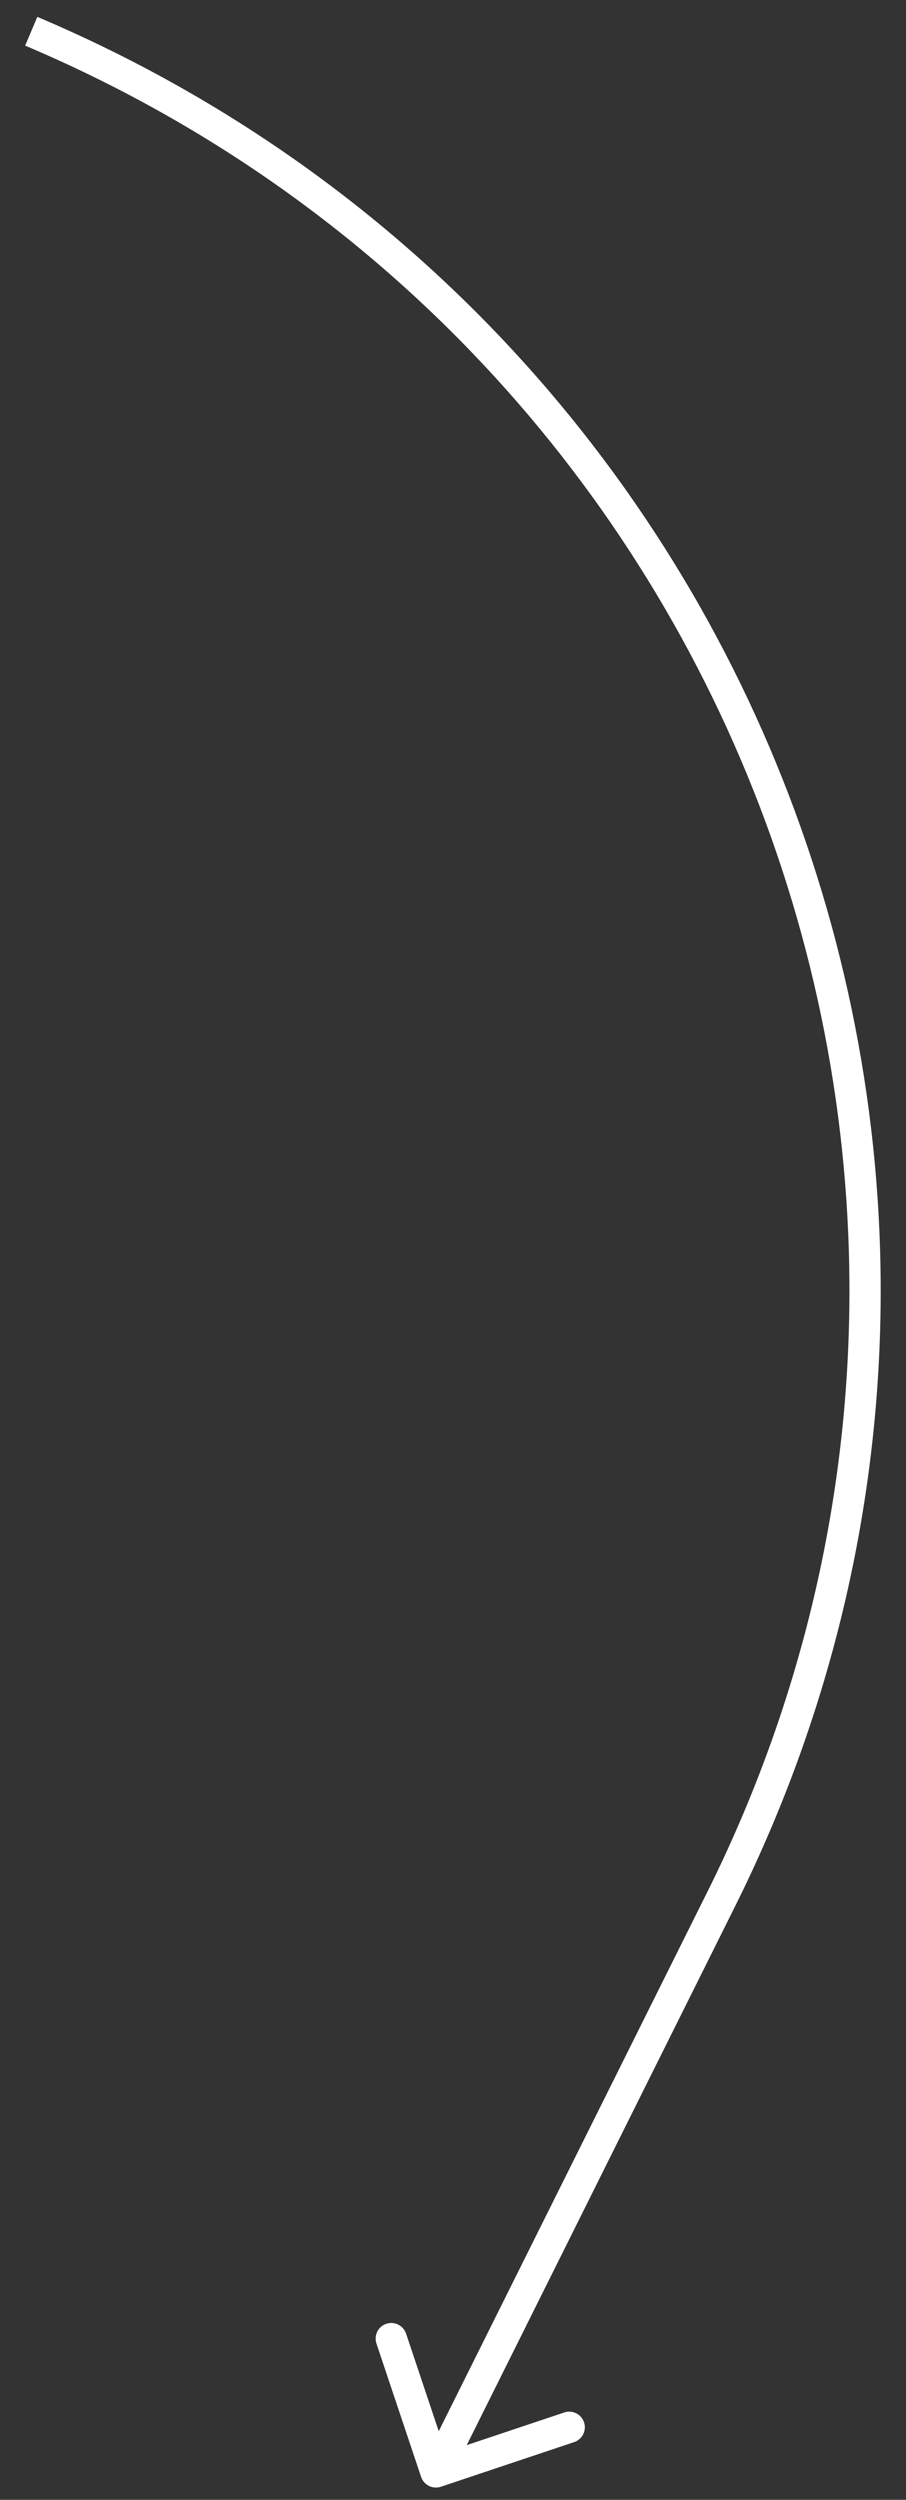 <?xml version="1.0" encoding="UTF-8"?> <svg xmlns="http://www.w3.org/2000/svg" width="29" height="80" viewBox="0 0 29 80" fill="none"><rect x="0" y="0" width="29" height="80" fill="#333333" stroke="none"/> <path d="M23.089 60.769L23.536 60.992L23.089 60.769ZM14.112 79.581C13.85 79.669 13.567 79.528 13.479 79.266L12.05 74.999C11.962 74.737 12.103 74.454 12.365 74.366C12.627 74.278 12.91 74.419 12.998 74.681L14.268 78.474L18.061 77.204C18.323 77.116 18.607 77.257 18.694 77.519C18.782 77.781 18.641 78.064 18.379 78.152L14.112 79.581ZM23.536 60.992L14.401 79.33L13.505 78.884L22.641 60.546L23.536 60.992ZM1.195 0.54C24.675 10.484 34.906 38.168 23.536 60.992L22.641 60.546C33.754 38.239 23.754 11.18 0.805 1.46L1.195 0.54Z" fill="white"></path> </svg> 